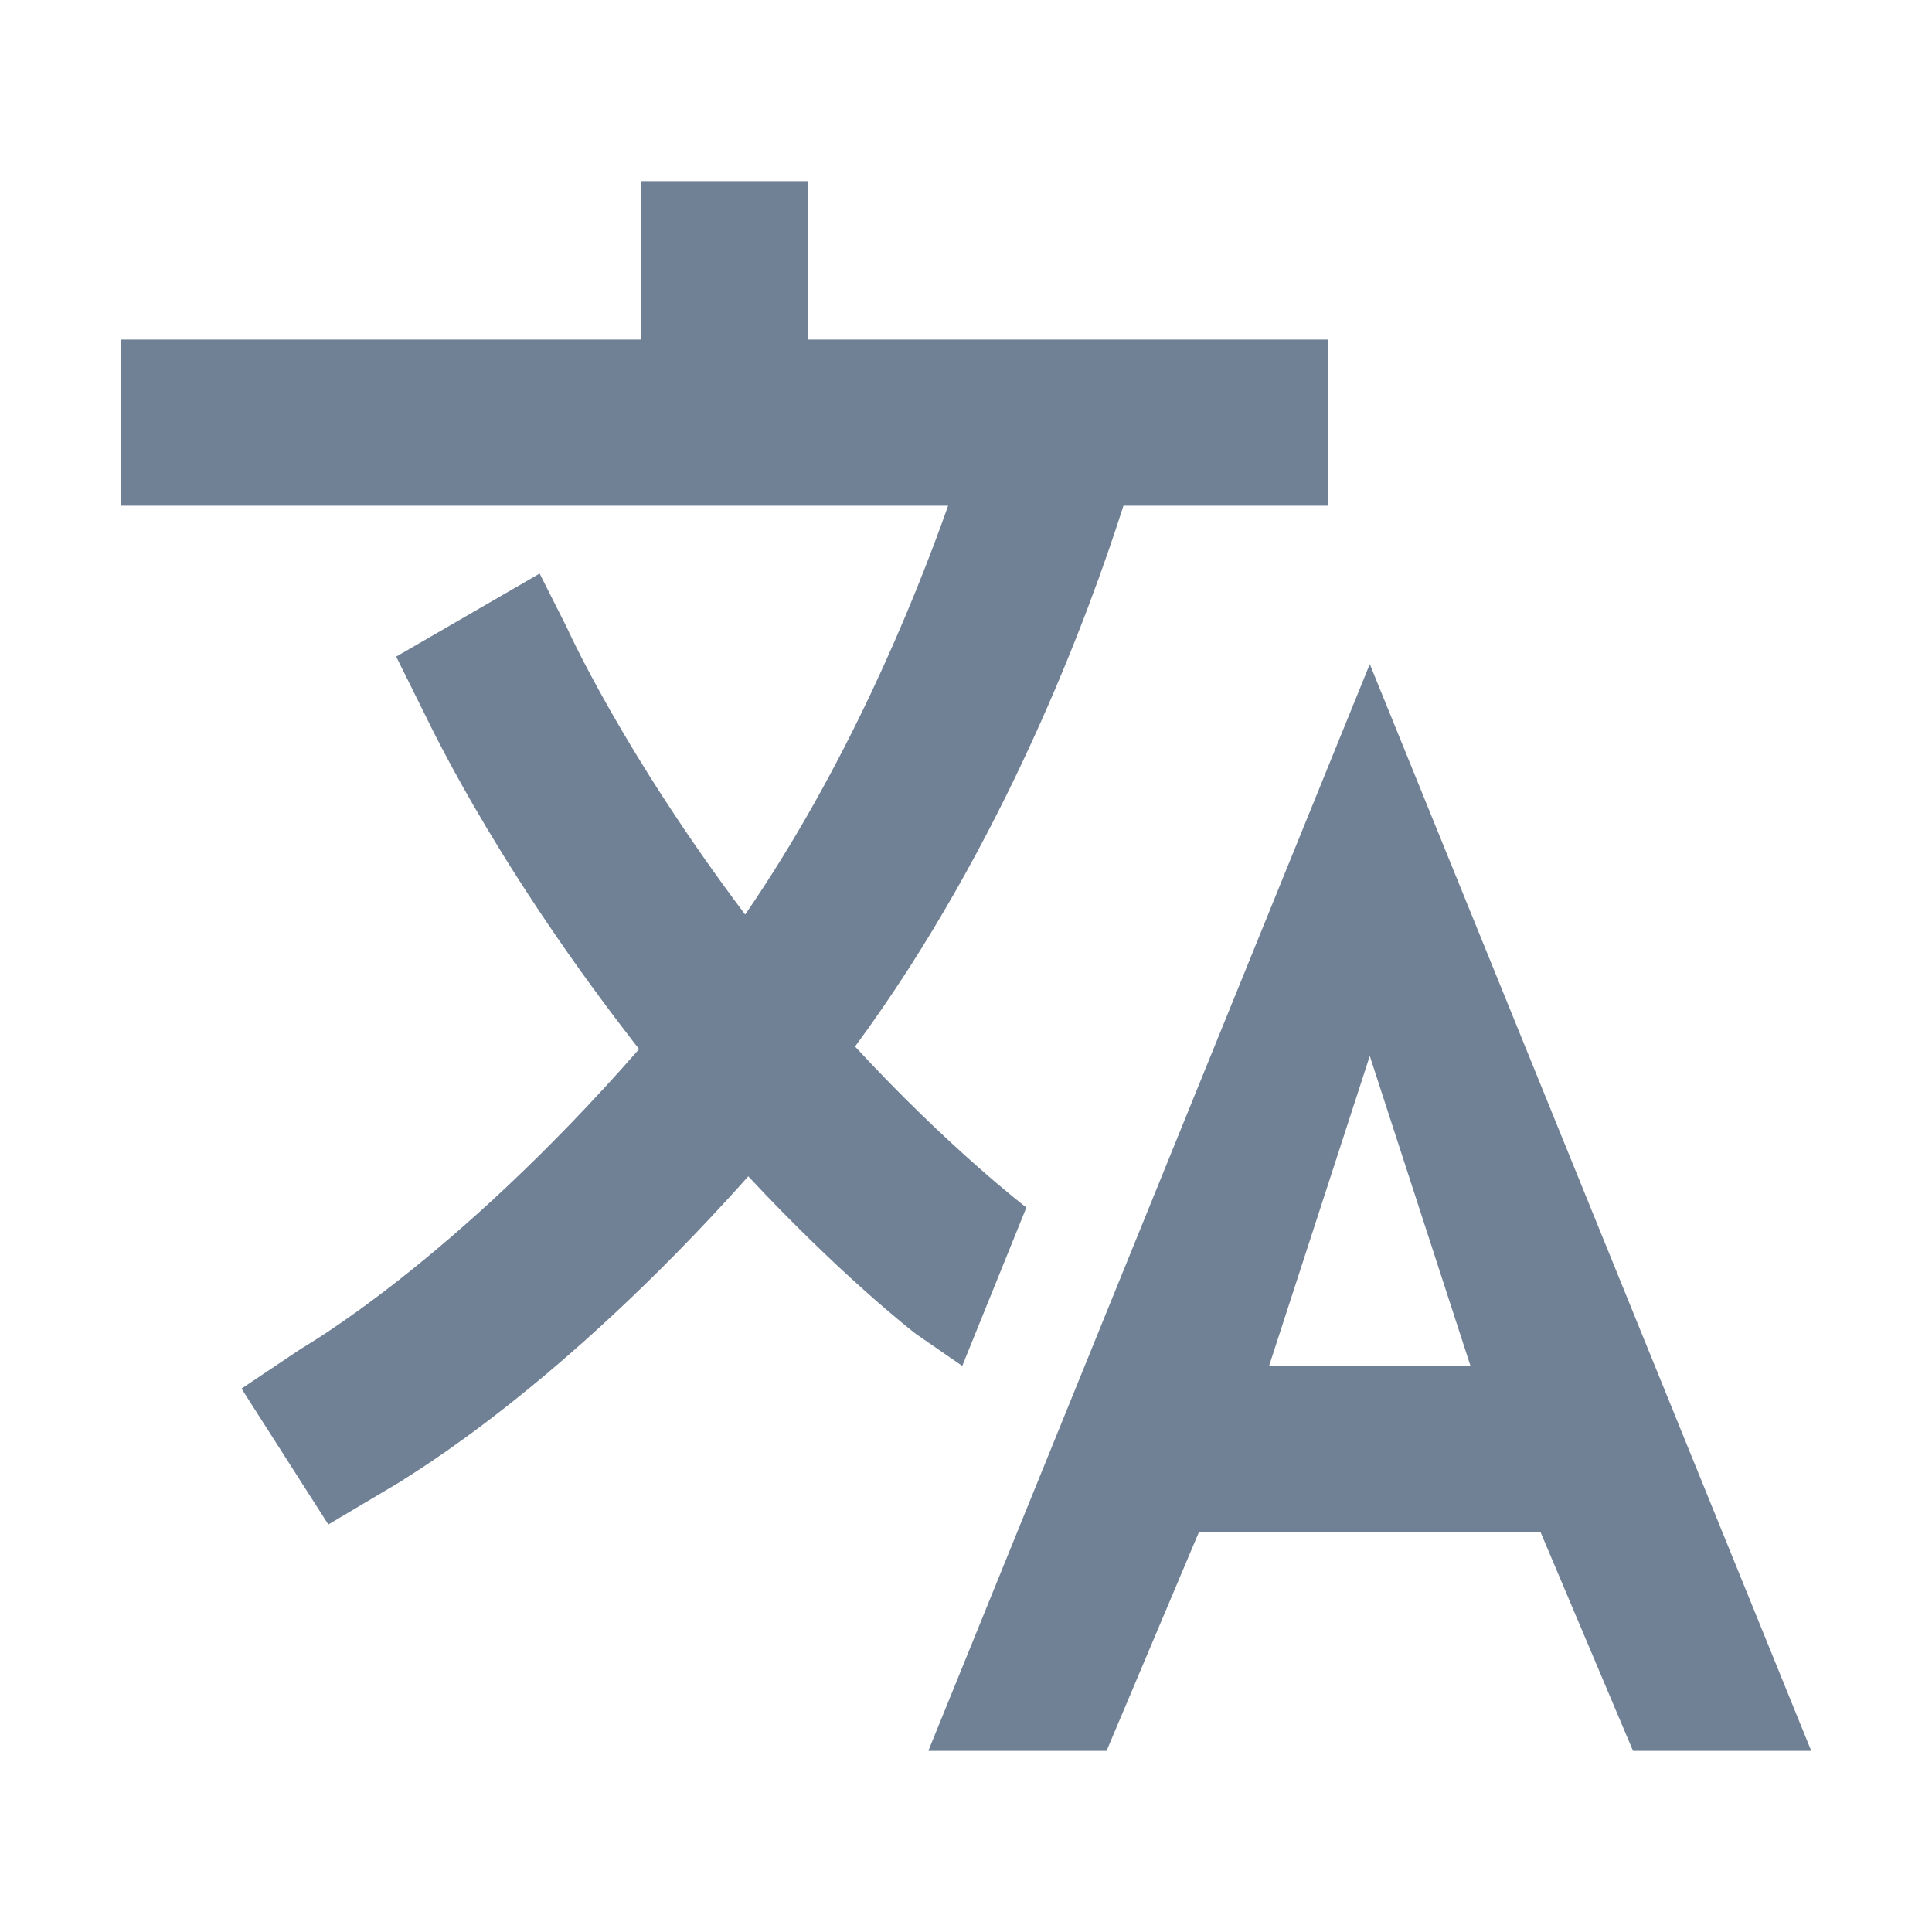 <svg width="16" height="16" viewBox="0 0 16 16" fill="none" xmlns="http://www.w3.org/2000/svg">
<g id="ic_language">
<g id="Vector">
<path d="M11.344 5.5L7.688 14.5H9.164L9.929 12.688H12.758L13.524 14.5H15L11.344 5.5ZM10.51 11.312L11.344 8.745L12.178 11.312H10.51Z" fill="#708095"/>
<path d="M8.5 10C8.492 9.994 7.857 9.507 7.081 8.667C8.318 6.99 9.018 5.085 9.304 4.188H11V2.812H6.688V1.5H5.312V2.812H1V4.188H7.852C7.554 5.03 7.006 6.359 6.171 7.574C5.149 6.216 4.697 5.202 4.692 5.192L4.469 4.75L3.281 5.438L3.496 5.871C3.524 5.919 4.033 7.055 5.206 8.576C5.234 8.614 5.263 8.651 5.293 8.688C3.739 10.464 2.507 11.159 2.491 11.171L2 11.5L2.719 12.625L3.322 12.267C3.391 12.214 4.613 11.517 6.197 9.742C6.963 10.563 7.548 11.018 7.581 11.044L7.969 11.312L8.5 10Z" fill="#708095"/>
</g>
</g>
</svg>
